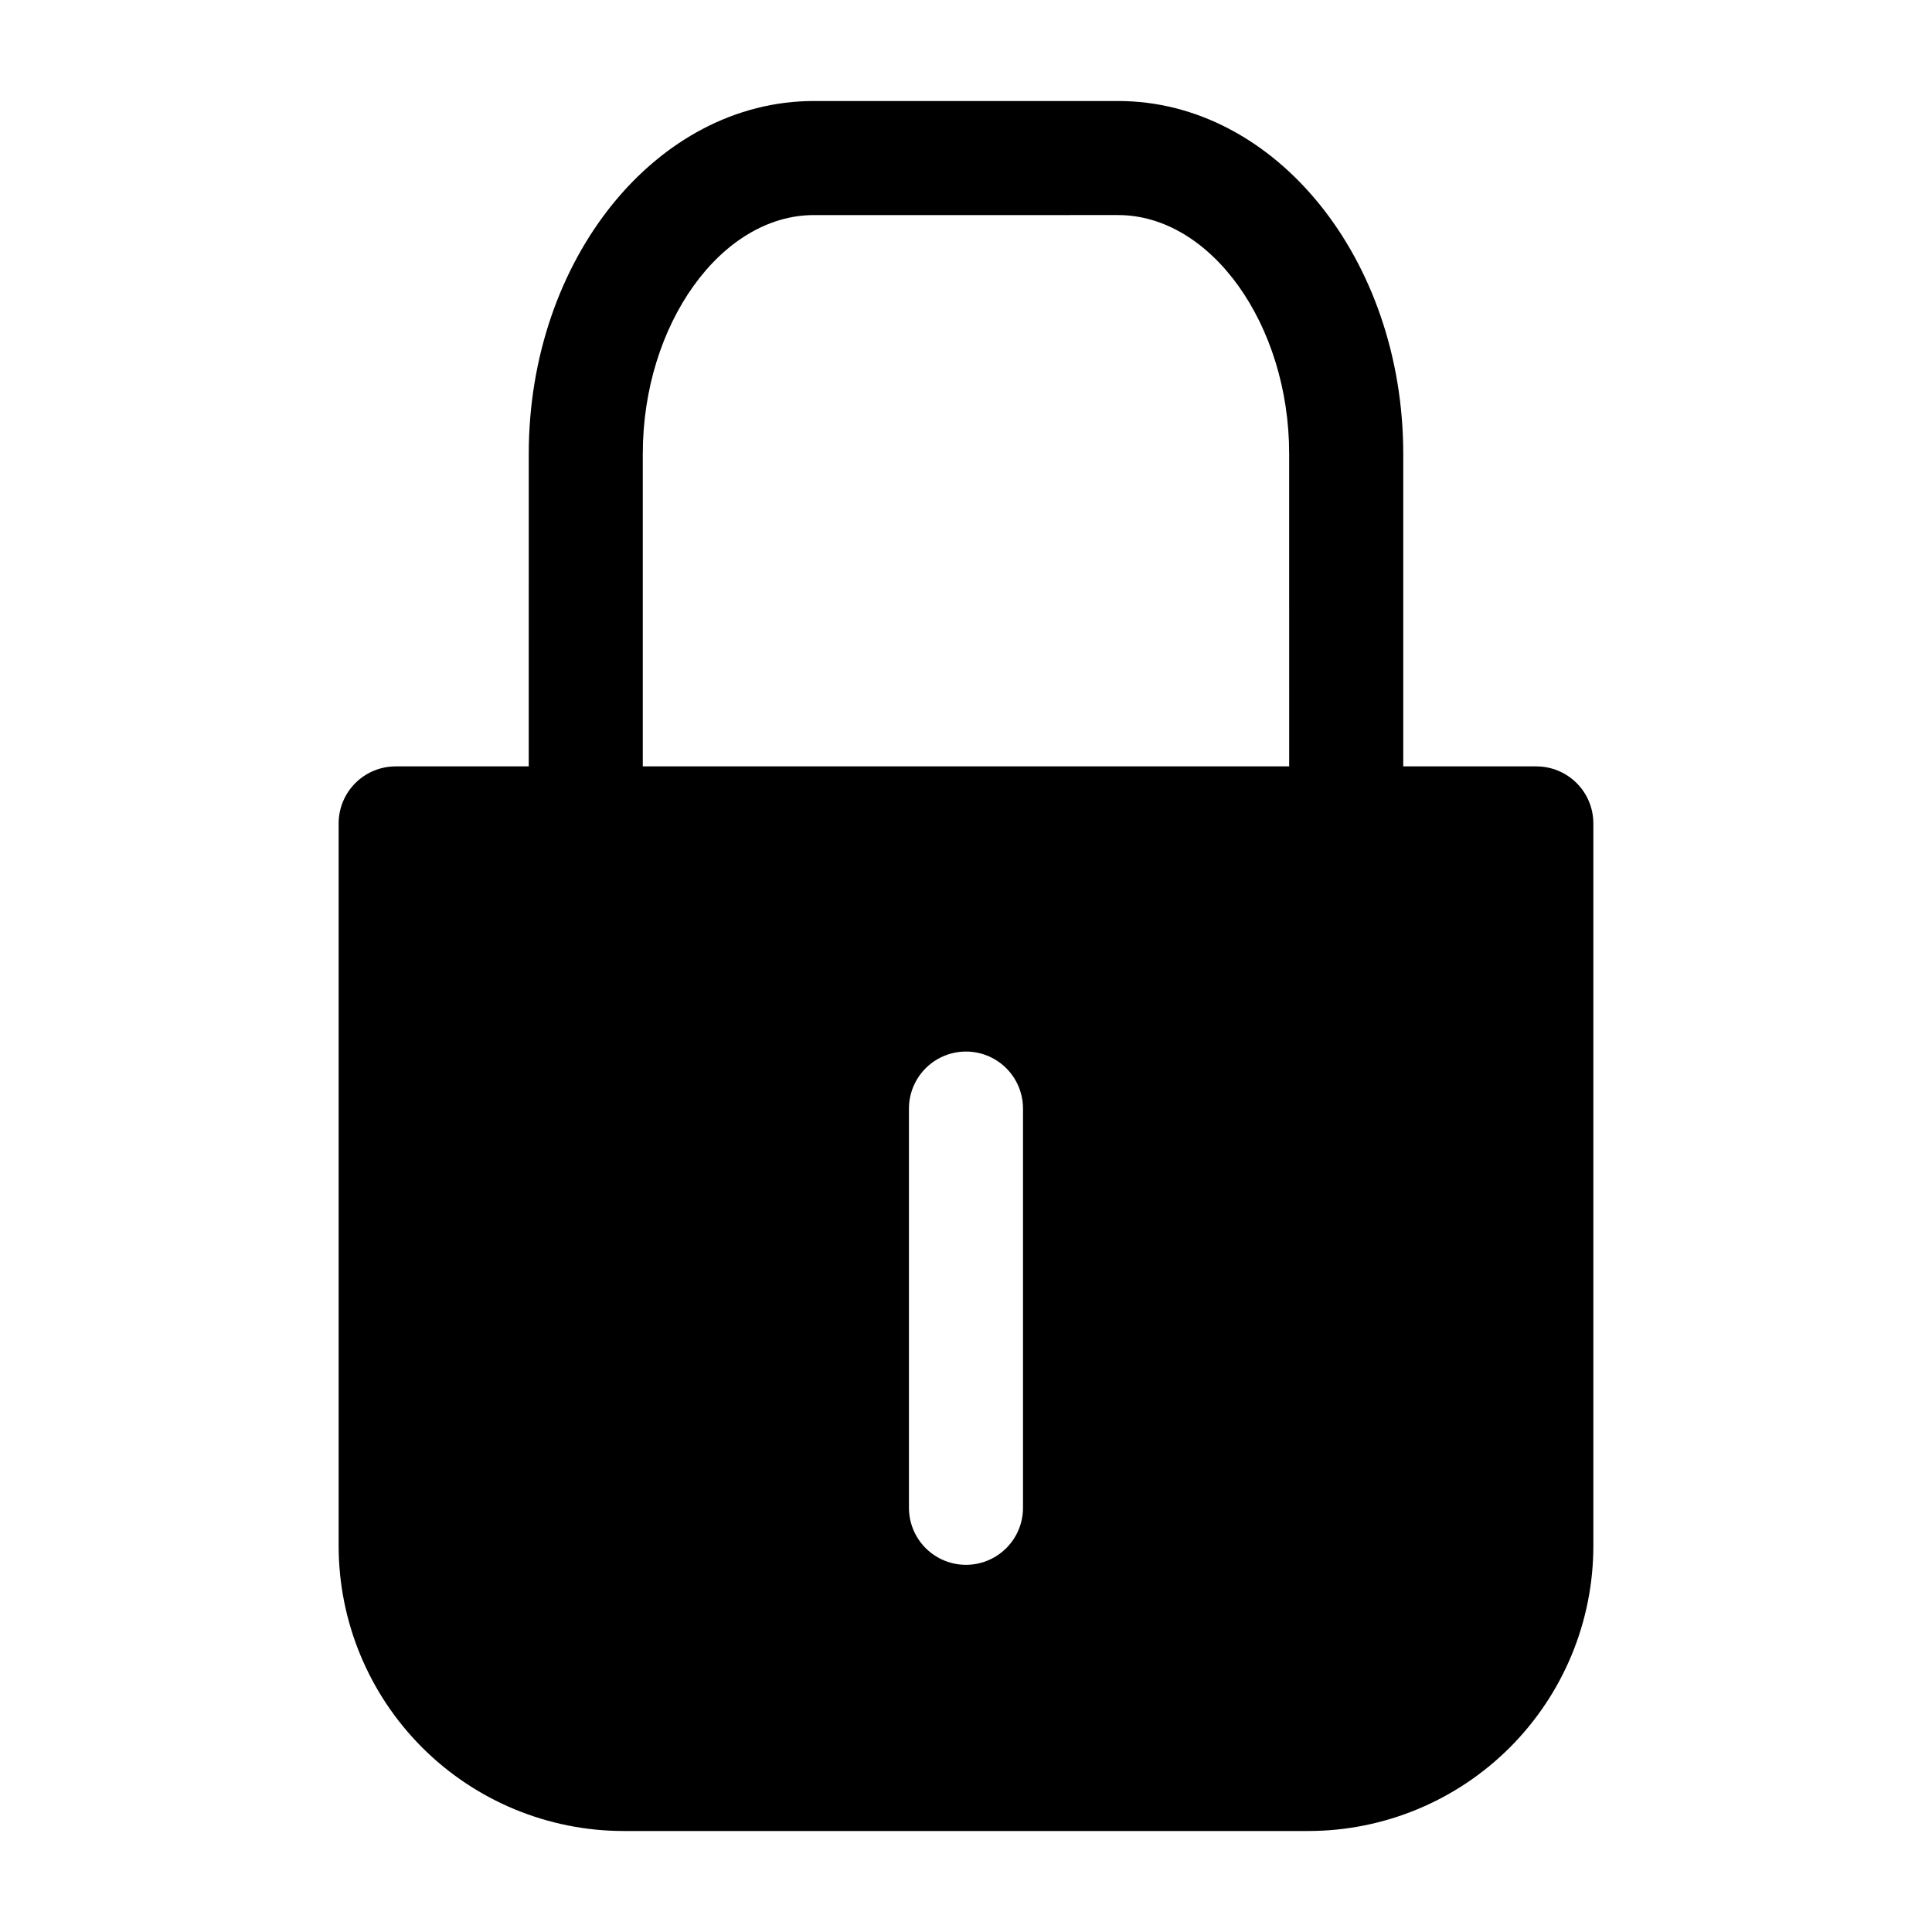 <?xml version="1.0" encoding="UTF-8"?>
<!-- Uploaded to: SVG Repo, www.svgrepo.com, Generator: SVG Repo Mixer Tools -->
<svg fill="#000000" width="800px" height="800px" version="1.1" viewBox="144 144 512 512" xmlns="http://www.w3.org/2000/svg">
 <path d="m551.14 347.1h-35.266v-82.824c0-51.59-33.906-93.508-75.57-93.508h-80.609c-41.664 0-75.57 41.918-75.57 93.508l-0.004 82.824h-35.266c-4.008 0-7.852 1.594-10.688 4.426-2.836 2.836-4.426 6.68-4.426 10.688v191.45c0 20.043 7.961 39.266 22.133 53.438s33.395 22.133 53.438 22.133h181.37c20.043 0 39.266-7.961 53.438-22.133s22.133-33.395 22.133-53.438v-191.45c0-4.008-1.59-7.852-4.426-10.688-2.832-2.832-6.68-4.426-10.688-4.426zm-136.03 196.48v0.004c0 5.398-2.883 10.387-7.559 13.086-4.676 2.703-10.438 2.703-15.113 0-4.676-2.699-7.559-7.688-7.559-13.086v-105.8c0-5.402 2.883-10.391 7.559-13.09 4.676-2.699 10.438-2.699 15.113 0 4.676 2.699 7.559 7.688 7.559 13.09zm70.535-196.48h-171.3v-82.824c0-34.309 20.758-63.277 45.344-63.277l80.609-0.004c24.586 0 45.344 28.969 45.344 63.277z"/>
</svg>